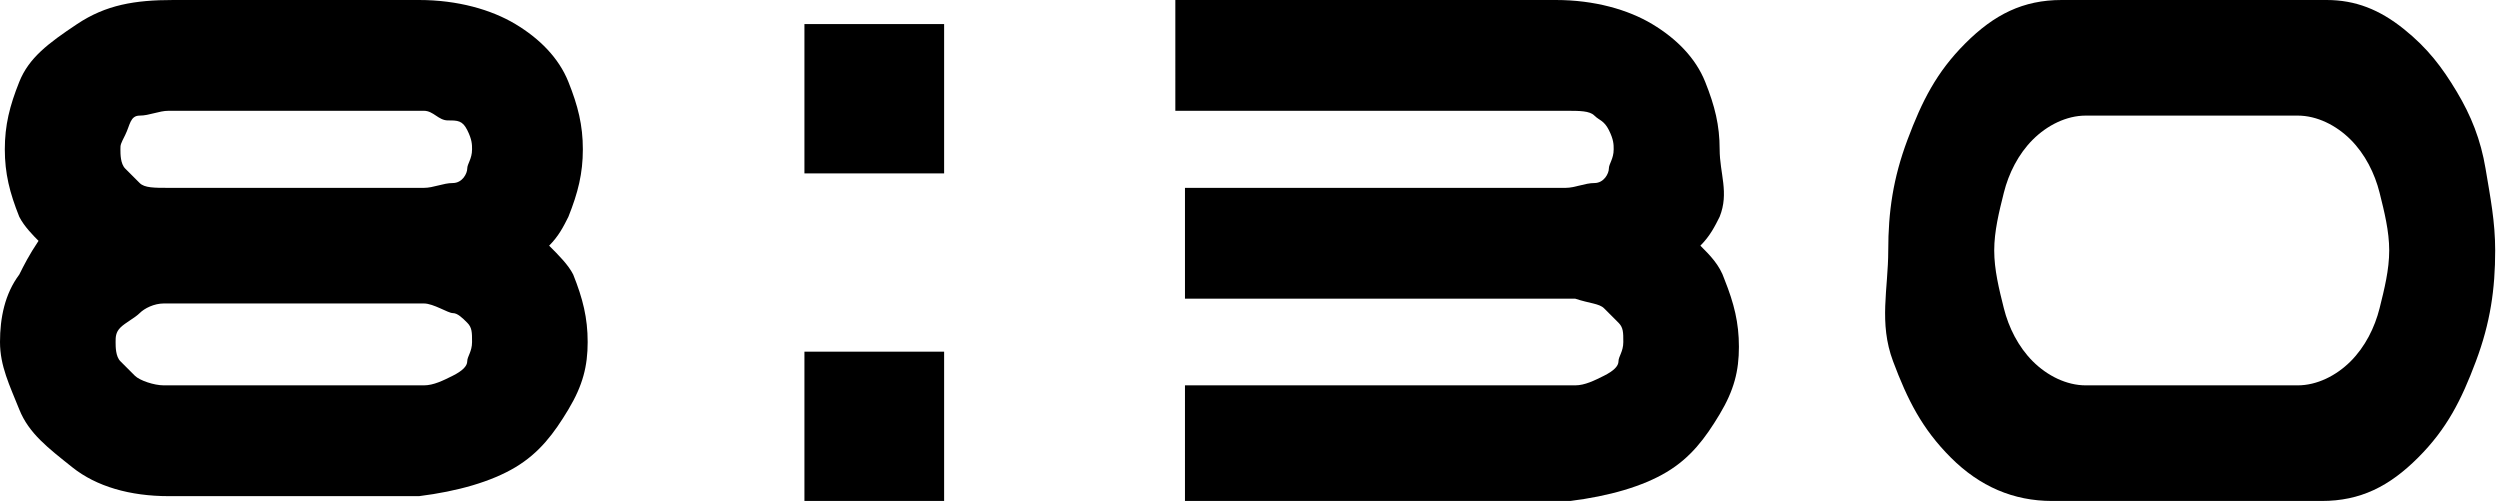 <?xml version="1.0" encoding="utf-8"?>
<!-- Generator: Adobe Illustrator 27.3.1, SVG Export Plug-In . SVG Version: 6.00 Build 0)  -->
<svg version="1.1" id="レイヤー_1" xmlns="http://www.w3.org/2000/svg" xmlns:xlink="http://www.w3.org/1999/xlink" x="0px"
	 y="0px" width="51.9px" height="10.4px" viewBox="0 0 51.9 10.4" style="enable-background:new 0 0 51.9 10.4;"
	 xml:space="preserve">
<g>
	<path d="M11.9,5.7c0.2,0.5,0.3,0.9,0.3,1.4c0,0.5-0.1,0.9-0.4,1.4s-0.6,0.9-1.1,1.2s-1.2,0.5-2,0.6c-0.1,0-0.2,0-0.3,0H3.8
		c-0.1,0-0.2,0-0.3,0c-0.8,0-1.5-0.2-2-0.6S0.6,9,0.4,8.5S0,7.6,0,7.1c0-0.5,0.1-1,0.4-1.4C0.5,5.5,0.6,5.3,0.8,5
		C0.7,4.9,0.5,4.7,0.4,4.5C0.2,4,0.1,3.6,0.1,3.1s0.1-0.9,0.3-1.4S1,0.9,1.6,0.5S2.8,0,3.6,0h5.1c0.8,0,1.5,0.2,2,0.5
		s0.9,0.7,1.1,1.2s0.3,0.9,0.3,1.4S12,4,11.8,4.5c-0.1,0.2-0.2,0.4-0.4,0.6C11.6,5.3,11.8,5.5,11.9,5.7z M8.8,8C9,8,9.2,7.9,9.4,7.8
		s0.3-0.2,0.3-0.3s0.1-0.2,0.1-0.4s0-0.3-0.1-0.4S9.5,6.5,9.4,6.5S9,6.3,8.8,6.3H3.4C3.2,6.3,3,6.4,2.9,6.5S2.6,6.7,2.5,6.8
		S2.4,7,2.4,7.1s0,0.3,0.1,0.4s0.2,0.2,0.3,0.3S3.2,8,3.4,8H8.8z M8.8,3.9c0.2,0,0.4-0.1,0.6-0.1s0.3-0.2,0.3-0.3s0.1-0.2,0.1-0.4
		c0-0.1,0-0.2-0.1-0.4S9.5,2.5,9.3,2.5S9,2.3,8.8,2.3H3.5c-0.2,0-0.4,0.1-0.6,0.1S2.7,2.6,2.6,2.8S2.5,3,2.5,3.1
		c0,0.1,0,0.3,0.1,0.4s0.2,0.2,0.3,0.3s0.3,0.1,0.6,0.1c0,0,0,0,0,0H8.8C8.7,3.9,8.7,3.9,8.8,3.9z"/>
	<path d="M16.7,3.5V0.5h2.9v3.1H16.7z M16.7,10.4V7.3h2.9v3.1H16.7z"/>
	<path d="M24.6,8h8.1c0.2,0,0.4-0.1,0.6-0.2s0.3-0.2,0.3-0.3s0.1-0.2,0.1-0.4s0-0.3-0.1-0.4s-0.2-0.2-0.3-0.3s-0.3-0.1-0.6-0.2h-8.1
		V3.9h7.9c0,0,0,0,0,0c0.2,0,0.4-0.1,0.6-0.1s0.3-0.2,0.3-0.3s0.1-0.2,0.1-0.4c0-0.1,0-0.2-0.1-0.4s-0.2-0.2-0.3-0.3
		s-0.3-0.1-0.6-0.1h-8.1V0h7.9c0.8,0,1.5,0.2,2,0.5s0.9,0.7,1.1,1.2s0.3,0.9,0.3,1.4S35.9,4,35.7,4.5c-0.1,0.2-0.2,0.4-0.4,0.6
		c0.2,0.2,0.4,0.4,0.5,0.7c0.2,0.5,0.3,0.9,0.3,1.4c0,0.5-0.1,0.9-0.4,1.4s-0.6,0.9-1.1,1.2s-1.2,0.5-2,0.6h-0.1c-0.1,0-0.1,0-0.2,0
		h-7.7V8z"/>
	<path d="M48.3,0c0.6,0,1.1,0.2,1.6,0.6s0.8,0.8,1.1,1.3s0.5,1,0.6,1.6s0.2,1.1,0.2,1.7c0,0.8-0.1,1.5-0.4,2.3s-0.6,1.4-1.2,2
		s-1.2,0.9-2,0.9h-5.6c-0.8,0-1.5-0.3-2.1-0.9s-0.9-1.2-1.2-2S39.2,6,39.2,5.2s0.1-1.5,0.4-2.3s0.6-1.4,1.2-2s1.2-0.9,2-0.9h0.3H48
		H48.3z M47.7,8c0.4,0,0.8-0.2,1.1-0.5s0.5-0.7,0.6-1.1s0.2-0.8,0.2-1.2s-0.1-0.8-0.2-1.2s-0.3-0.8-0.6-1.1s-0.7-0.5-1.1-0.5h-4.4
		c-0.4,0-0.8,0.2-1.1,0.5s-0.5,0.7-0.6,1.1s-0.2,0.8-0.2,1.2s0.1,0.8,0.2,1.2s0.3,0.8,0.6,1.1S42.9,8,43.3,8H47.7z"/>
</g>
</svg>
